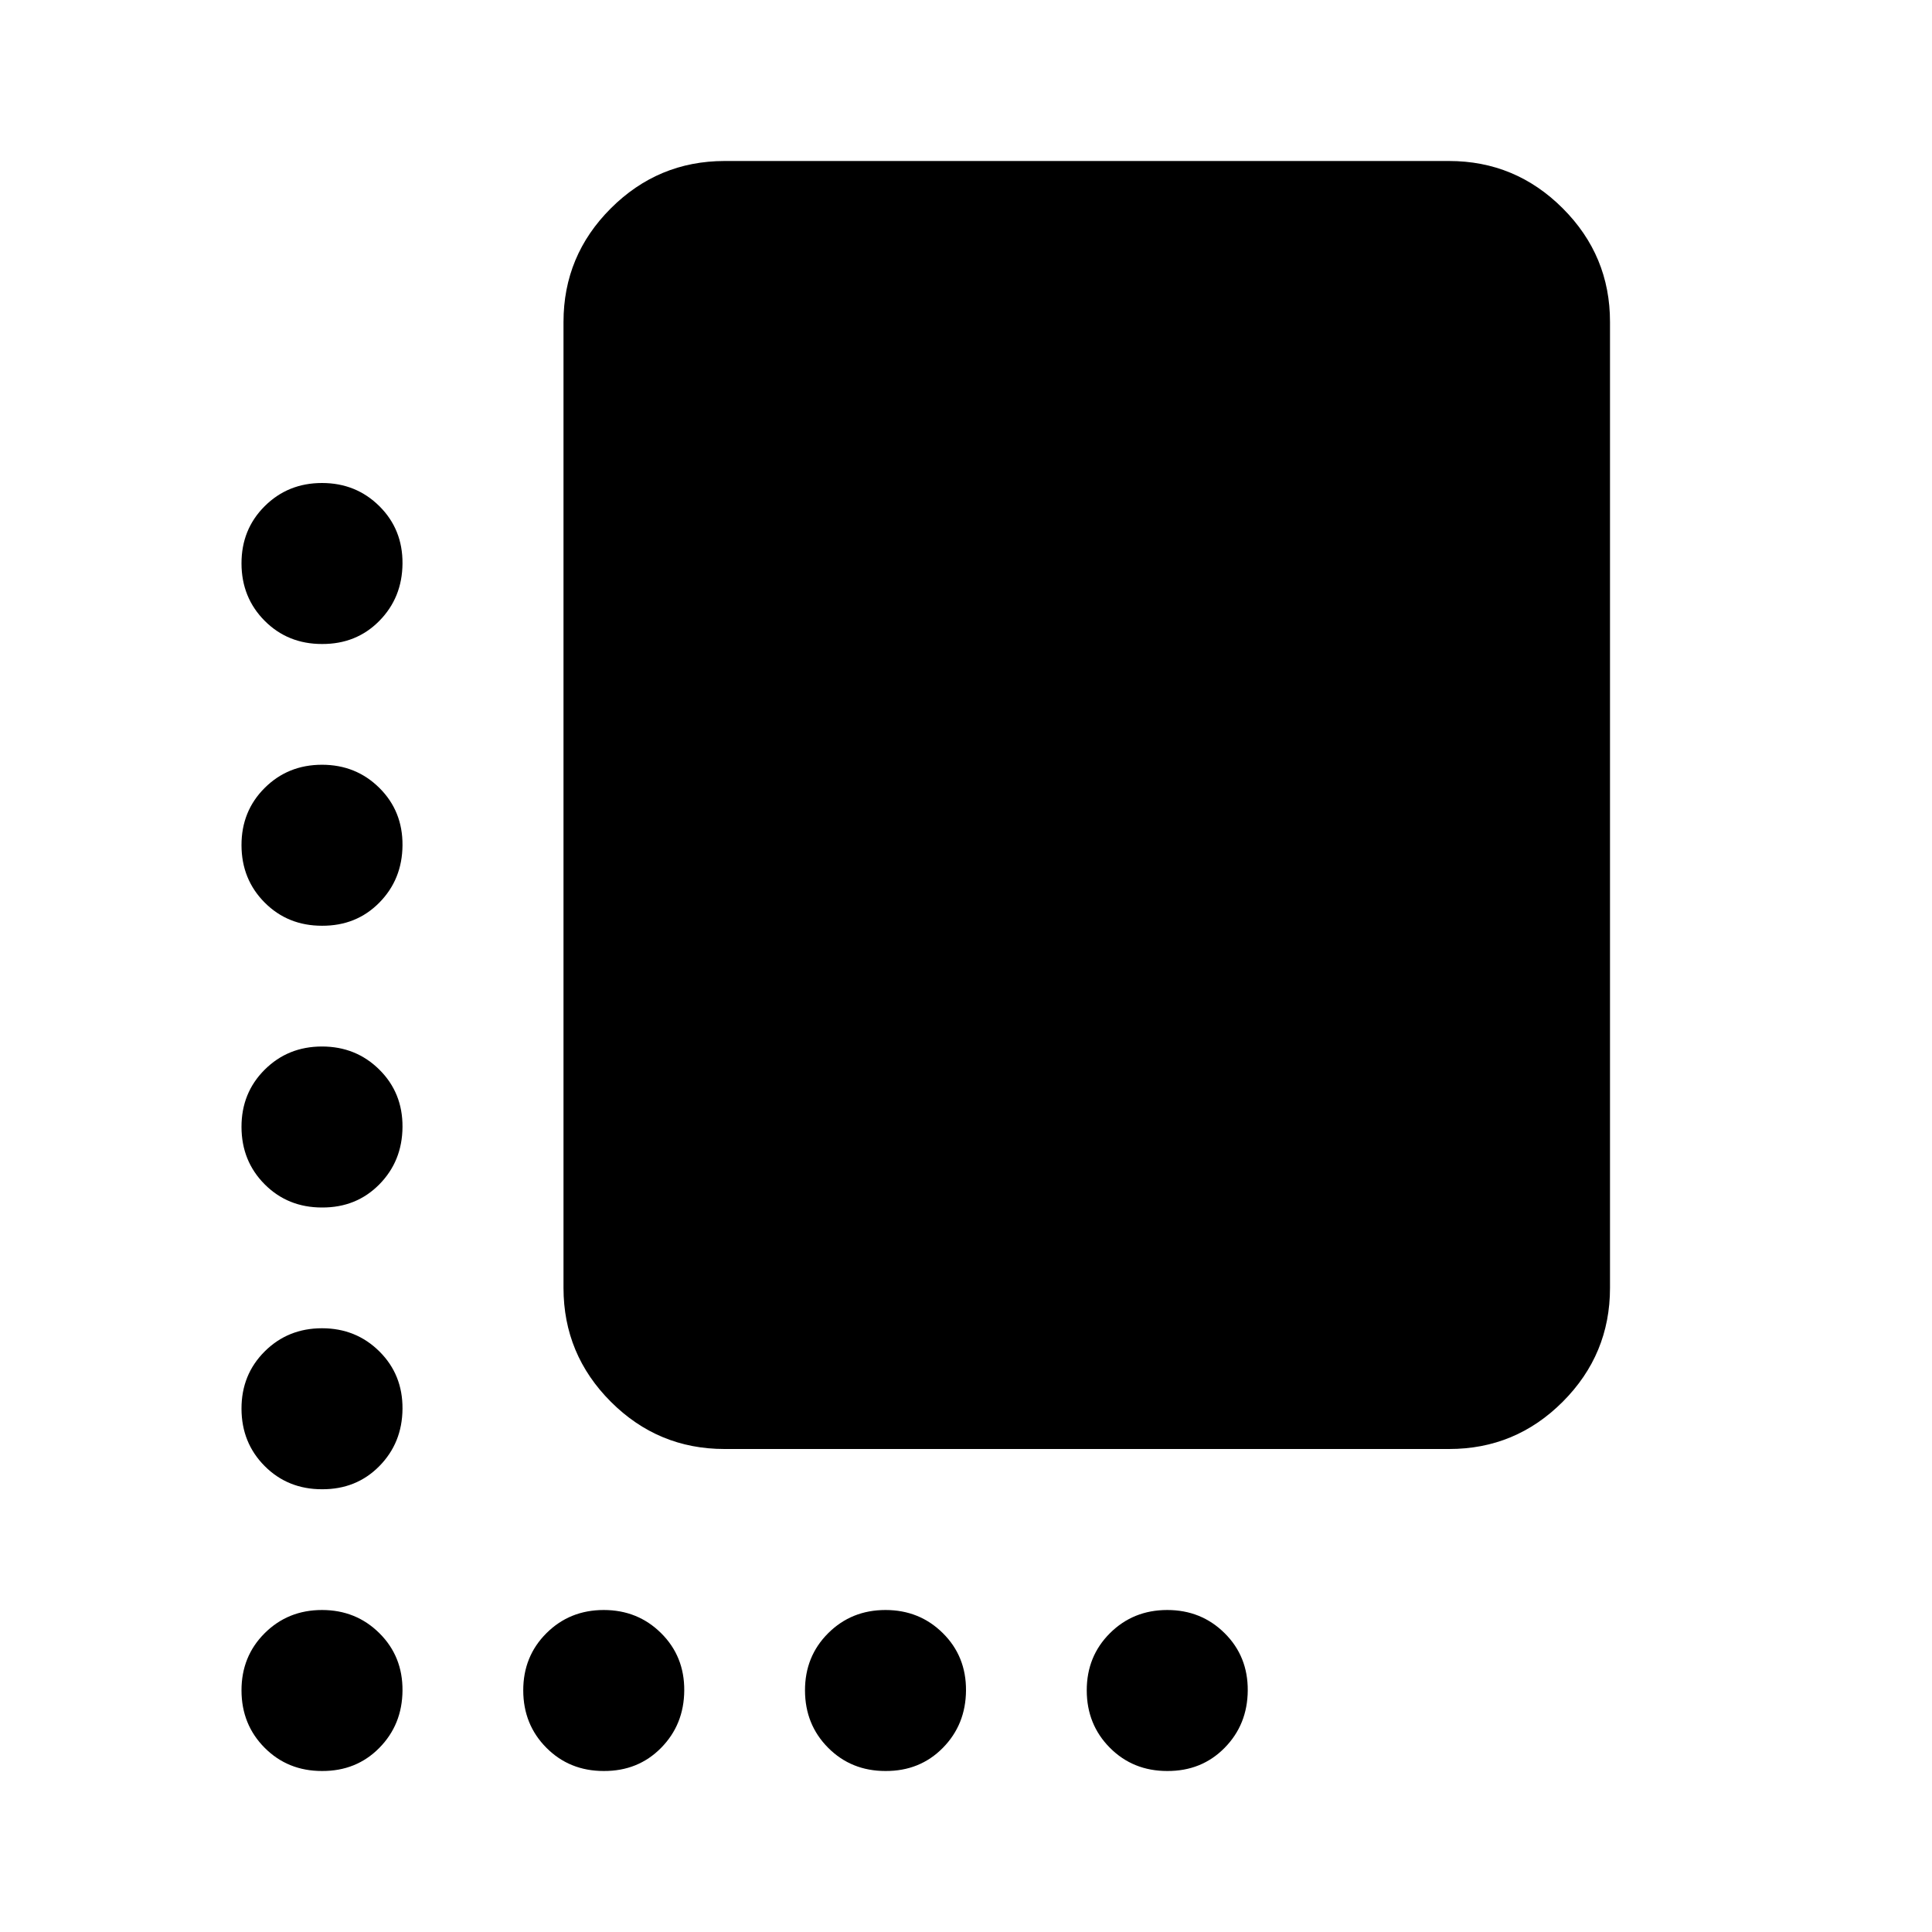 <?xml version="1.0" encoding="utf-8"?>
<!-- Generator: www.svgicons.com -->
<svg xmlns="http://www.w3.org/2000/svg" width="800" height="800" viewBox="0 0 24 24">
<path fill="currentColor" d="M9 18q-.825 0-1.412-.587T7 16V4q0-.825.588-1.412T9 2h9q.825 0 1.413.588T20 4v12q0 .825-.587 1.413T18 18zM4 8q-.425 0-.712-.288T3 7t.288-.712T4 6t.713.288T5 7t-.288.713T4 8m0 3.5q-.425 0-.712-.288T3 10.5t.288-.712T4 9.5t.713.288T5 10.5t-.288.713T4 11.5M4 15q-.425 0-.712-.288T3 14t.288-.712T4 13t.713.288T5 14t-.288.713T4 15m0 3.5q-.425 0-.712-.288T3 17.5t.288-.712T4 16.5t.713.288T5 17.5t-.288.713T4 18.5M4 22q-.425 0-.712-.288T3 21t.288-.712T4 20t.713.288T5 21t-.288.713T4 22m3.5 0q-.425 0-.712-.288T6.5 21t.288-.712T7.5 20t.713.288T8.5 21t-.288.713T7.5 22m3.5 0q-.425 0-.712-.288T10 21t.288-.712T11 20t.713.288T12 21t-.288.713T11 22m3.5 0q-.425 0-.712-.288T13.5 21t.288-.712T14.5 20t.713.288t.287.712t-.288.713T14.5 22"/>
</svg>